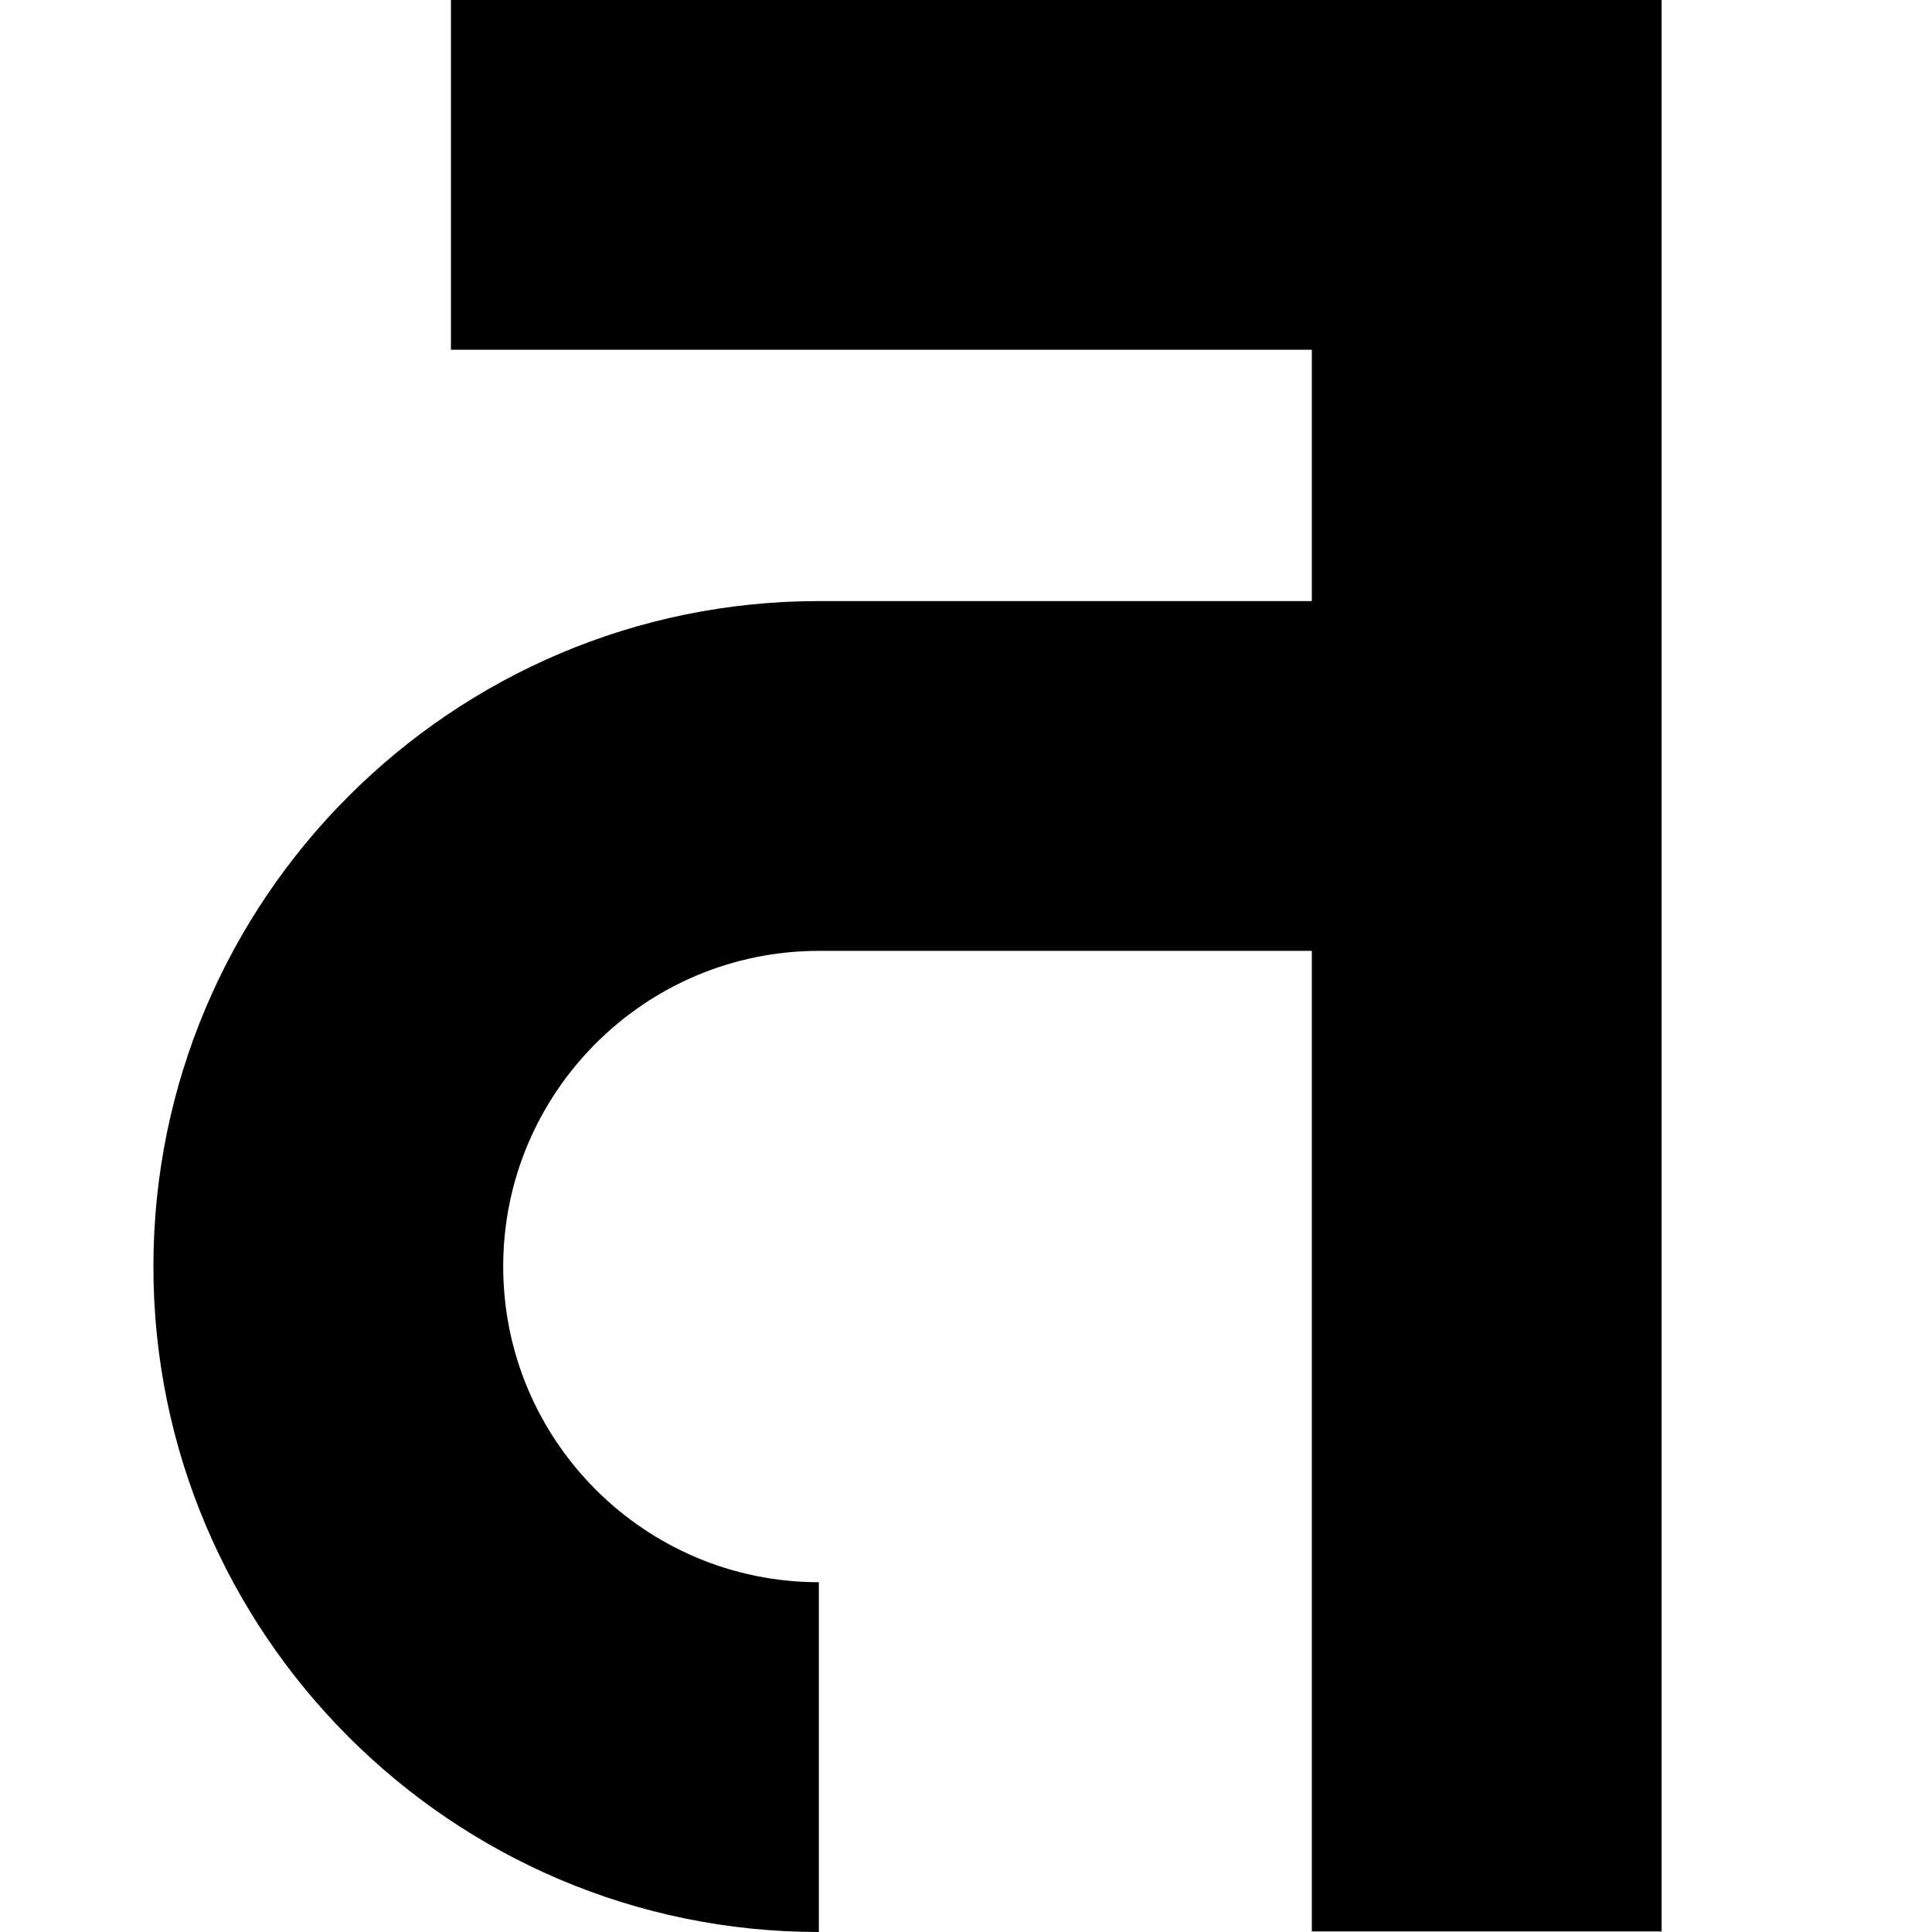 <?xml version="1.0" encoding="utf-8"?>
<!-- Generator: Adobe Illustrator 25.4.1, SVG Export Plug-In . SVG Version: 6.00 Build 0)  -->
<svg version="1.1" id="Ebene_1" xmlns="http://www.w3.org/2000/svg" xmlns:xlink="http://www.w3.org/1999/xlink" x="0px" y="0px"
	 viewBox="0 0 1024 1024" style="enable-background:new 0 0 1024 1024;" xml:space="preserve">
<path d="M239.01,0v185.397h456.283v133.189H434.013c-194.482,0-352.703,158.218-352.703,352.704
	S239.531,1024,434.013,1024V838.603c-92.253,0-167.306-75.057-167.306-167.313
	c0-92.25,75.053-167.307,167.306-167.307h261.279v519.721h185.397V0H239.01z"/>
</svg>
